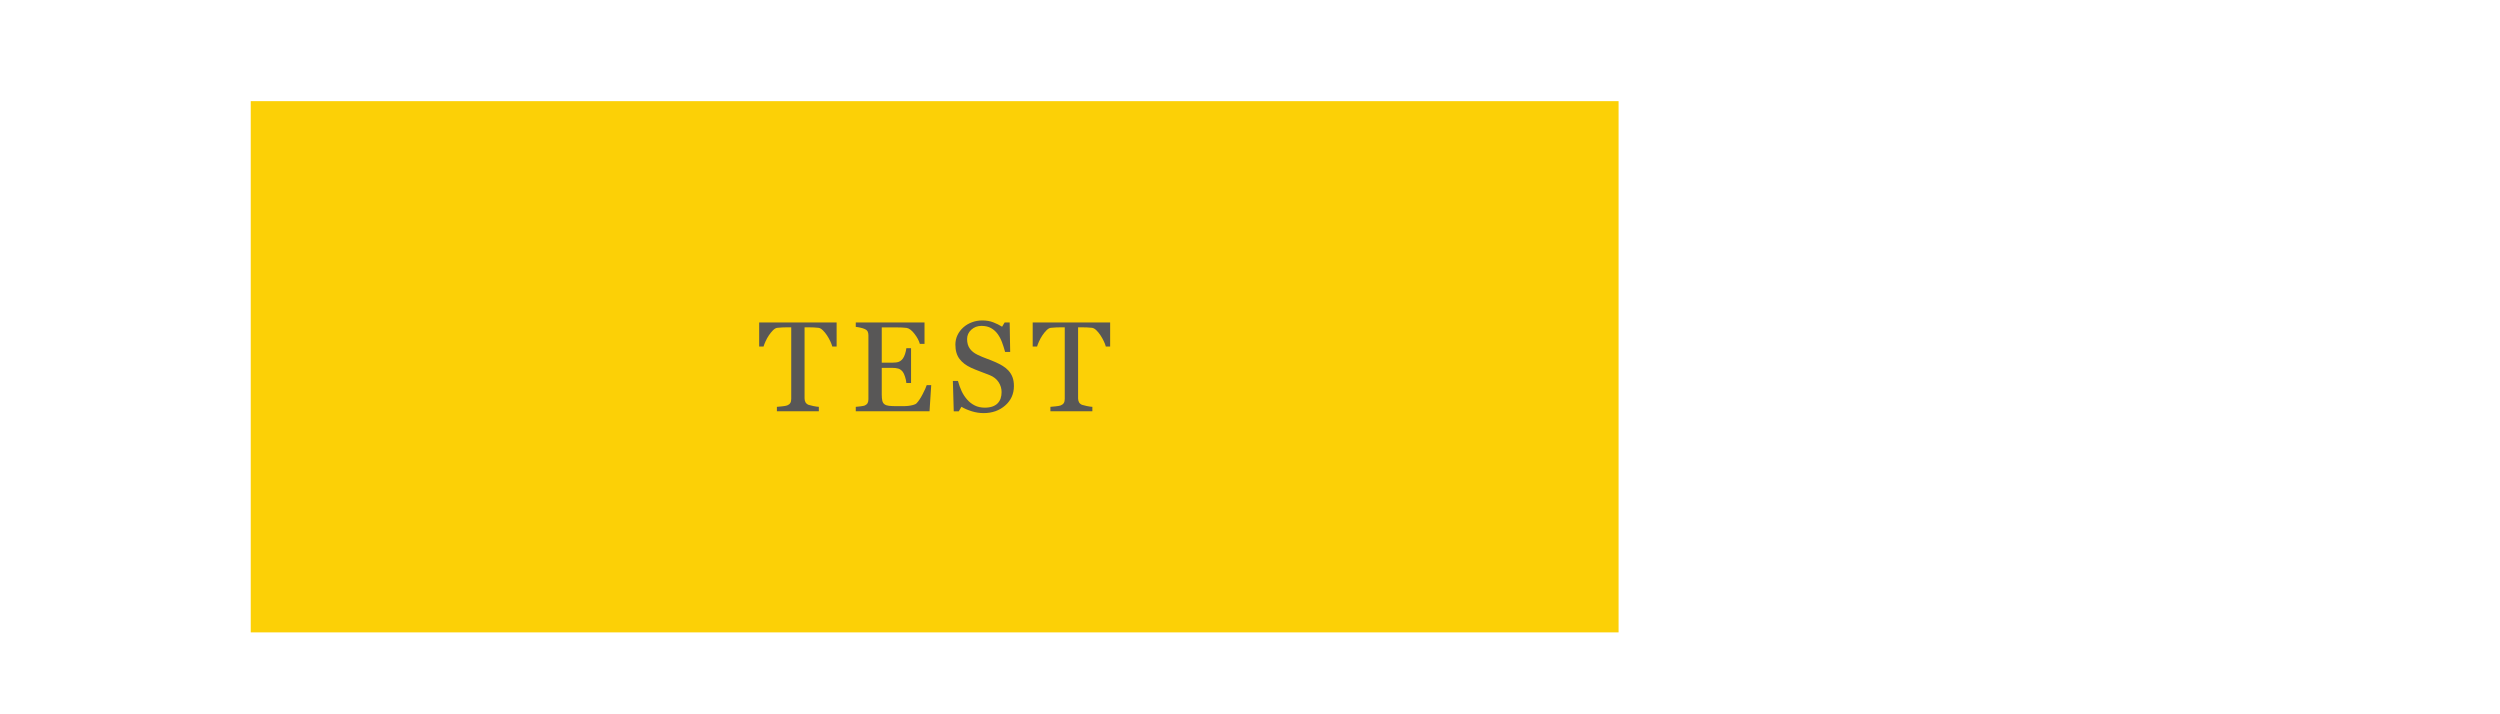 <?xml version="1.0" encoding="utf-8"?>
<!-- Generator: Adobe Illustrator 15.0.0, SVG Export Plug-In . SVG Version: 6.00 Build 0)  -->
<!DOCTYPE svg PUBLIC "-//W3C//DTD SVG 1.1//EN" "http://www.w3.org/Graphics/SVG/1.1/DTD/svg11.dtd">
<svg version="1.1" id="Layer_1" xmlns="http://www.w3.org/2000/svg" xmlns:xlink="http://www.w3.org/1999/xlink" x="0px" y="0px"
	 width="960px" height="274.133px" viewBox="0 0 960 274.133" enable-background="new 0 0 960 274.133" xml:space="preserve">
<g>
	<rect x="96.283" y="38.843" fill="#FCD006" width="525.25" height="203.992"/>
	<g>
		<g>
			<path fill="#585757" d="M321.264,133.073h-1.66c-0.145-0.578-0.404-1.262-0.783-2.057c-0.377-0.793-0.799-1.541-1.264-2.248
				c-0.482-0.736-1.01-1.383-1.58-1.936s-1.119-0.869-1.65-0.949c-0.498-0.064-1.123-0.111-1.879-0.145
				c-0.756-0.031-1.455-0.047-2.098-0.047h-1.396v27.289c0,0.529,0.111,1.014,0.336,1.455c0.225,0.439,0.617,0.781,1.178,1.021
				c0.289,0.111,0.895,0.264,1.816,0.457c0.922,0.191,1.639,0.297,2.152,0.312v1.707h-16.109v-1.707
				c0.447-0.033,1.133-0.096,2.055-0.193c0.922-0.096,1.559-0.217,1.912-0.359c0.529-0.209,0.918-0.51,1.166-0.902
				s0.373-0.918,0.373-1.574v-27.506h-1.395c-0.498,0-1.115,0.012-1.852,0.035c-0.738,0.023-1.443,0.076-2.115,0.156
				c-0.529,0.064-1.078,0.381-1.648,0.949c-0.568,0.57-1.094,1.215-1.574,1.936c-0.48,0.723-0.906,1.488-1.273,2.297
				c-0.369,0.809-0.627,1.479-0.77,2.008h-1.684v-9.258h29.742V133.073z"/>
			<path fill="#585757" d="M357.588,147.884l-0.648,10.051h-28.324v-1.707c0.482-0.033,1.123-0.1,1.924-0.205
				c0.803-0.104,1.322-0.213,1.562-0.324c0.514-0.24,0.871-0.553,1.07-0.938c0.201-0.385,0.301-0.873,0.301-1.467v-24.525
				c0-0.529-0.088-0.998-0.264-1.406c-0.178-0.408-0.545-0.74-1.107-0.998c-0.432-0.207-1.014-0.393-1.742-0.553
				c-0.73-0.16-1.311-0.256-1.744-0.289v-1.707h26.4v8.225h-1.803c-0.32-1.219-1.014-2.514-2.08-3.885
				c-1.066-1.369-2.08-2.119-3.041-2.248c-0.498-0.062-1.09-0.111-1.779-0.143c-0.689-0.033-1.475-0.049-2.357-0.049h-5.361v13.561
				h3.848c1.234,0,2.135-0.115,2.705-0.35c0.568-0.23,1.07-0.621,1.502-1.166c0.354-0.465,0.654-1.084,0.902-1.863
				c0.248-0.777,0.412-1.51,0.492-2.199h1.803v13.369h-1.803c-0.064-0.77-0.236-1.584-0.516-2.441
				c-0.281-0.857-0.574-1.479-0.879-1.863c-0.496-0.625-1.062-1.033-1.695-1.227c-0.633-0.191-1.471-0.289-2.512-0.289h-3.848
				v10.227c0,1.025,0.072,1.832,0.217,2.424c0.145,0.594,0.424,1.041,0.842,1.346c0.416,0.303,0.986,0.5,1.707,0.588
				s1.746,0.131,3.078,0.131c0.527,0,1.225,0,2.092,0c0.865,0,1.594-0.031,2.188-0.096c0.609-0.064,1.238-0.18,1.887-0.348
				c0.65-0.17,1.109-0.398,1.383-0.686c0.736-0.77,1.512-1.936,2.32-3.498c0.809-1.564,1.326-2.713,1.551-3.451H357.588z"/>
			<path fill="#585757" d="M387.23,142.282c0.721,0.801,1.254,1.68,1.598,2.633c0.346,0.953,0.518,2.064,0.518,3.33
				c0,3.014-1.113,5.498-3.342,7.453s-4.994,2.934-8.295,2.934c-1.523,0-3.047-0.236-4.568-0.709
				c-1.523-0.473-2.838-1.047-3.943-1.721l-1.033,1.756h-1.924l-0.338-11.686h1.949c0.4,1.443,0.869,2.746,1.406,3.908
				s1.246,2.248,2.127,3.258c0.834,0.945,1.807,1.699,2.922,2.26c1.113,0.561,2.408,0.842,3.883,0.842
				c1.105,0,2.072-0.145,2.896-0.434c0.826-0.289,1.496-0.699,2.008-1.229c0.514-0.529,0.895-1.15,1.143-1.865
				s0.373-1.537,0.373-2.469c0-1.363-0.385-2.635-1.154-3.814s-1.916-2.076-3.438-2.686c-1.043-0.414-2.236-0.873-3.584-1.377
				c-1.346-0.502-2.508-0.977-3.486-1.424c-1.922-0.865-3.418-2-4.484-3.402c-1.064-1.4-1.598-3.232-1.598-5.492
				c0-1.297,0.264-2.508,0.793-3.629s1.283-2.123,2.26-3.004c0.93-0.834,2.027-1.486,3.295-1.959
				c1.266-0.473,2.588-0.711,3.967-0.711c1.57,0,2.977,0.242,4.219,0.723s2.377,1.041,3.402,1.682l0.986-1.635h1.924l0.191,11.326
				h-1.947c-0.352-1.299-0.748-2.541-1.189-3.729c-0.441-1.186-1.014-2.26-1.719-3.221c-0.689-0.93-1.531-1.672-2.525-2.225
				s-2.211-0.83-3.654-0.83c-1.523,0-2.822,0.49-3.895,1.467c-1.074,0.979-1.611,2.174-1.611,3.584c0,1.475,0.344,2.697,1.033,3.666
				c0.689,0.971,1.691,1.768,3.006,2.393c1.17,0.561,2.32,1.045,3.451,1.455c1.129,0.408,2.223,0.846,3.281,1.311
				c0.961,0.416,1.887,0.889,2.777,1.418C385.799,140.96,386.572,141.577,387.23,142.282z"/>
			<path fill="#585757" d="M426.295,133.073h-1.658c-0.145-0.578-0.406-1.262-0.783-2.057c-0.377-0.793-0.799-1.541-1.266-2.248
				c-0.482-0.736-1.008-1.383-1.578-1.936s-1.121-0.869-1.65-0.949c-0.498-0.064-1.125-0.111-1.881-0.145
				c-0.754-0.031-1.453-0.047-2.096-0.047h-1.398v27.289c0,0.529,0.113,1.014,0.338,1.455c0.225,0.439,0.617,0.781,1.178,1.021
				c0.289,0.111,0.893,0.264,1.814,0.457c0.922,0.191,1.639,0.297,2.152,0.312v1.707h-16.109v-1.707
				c0.449-0.033,1.135-0.096,2.057-0.193c0.922-0.096,1.559-0.217,1.91-0.359c0.529-0.209,0.918-0.51,1.166-0.902
				c0.25-0.393,0.373-0.918,0.373-1.574v-27.506h-1.395c-0.496,0-1.113,0.012-1.852,0.035c-0.736,0.023-1.441,0.076-2.115,0.156
				c-0.529,0.064-1.078,0.381-1.646,0.949c-0.57,0.57-1.094,1.215-1.574,1.936c-0.482,0.723-0.906,1.488-1.275,2.297
				s-0.625,1.479-0.77,2.008h-1.684v-9.258h29.742V133.073z"/>
		</g>
	</g>
</g>
</svg>
